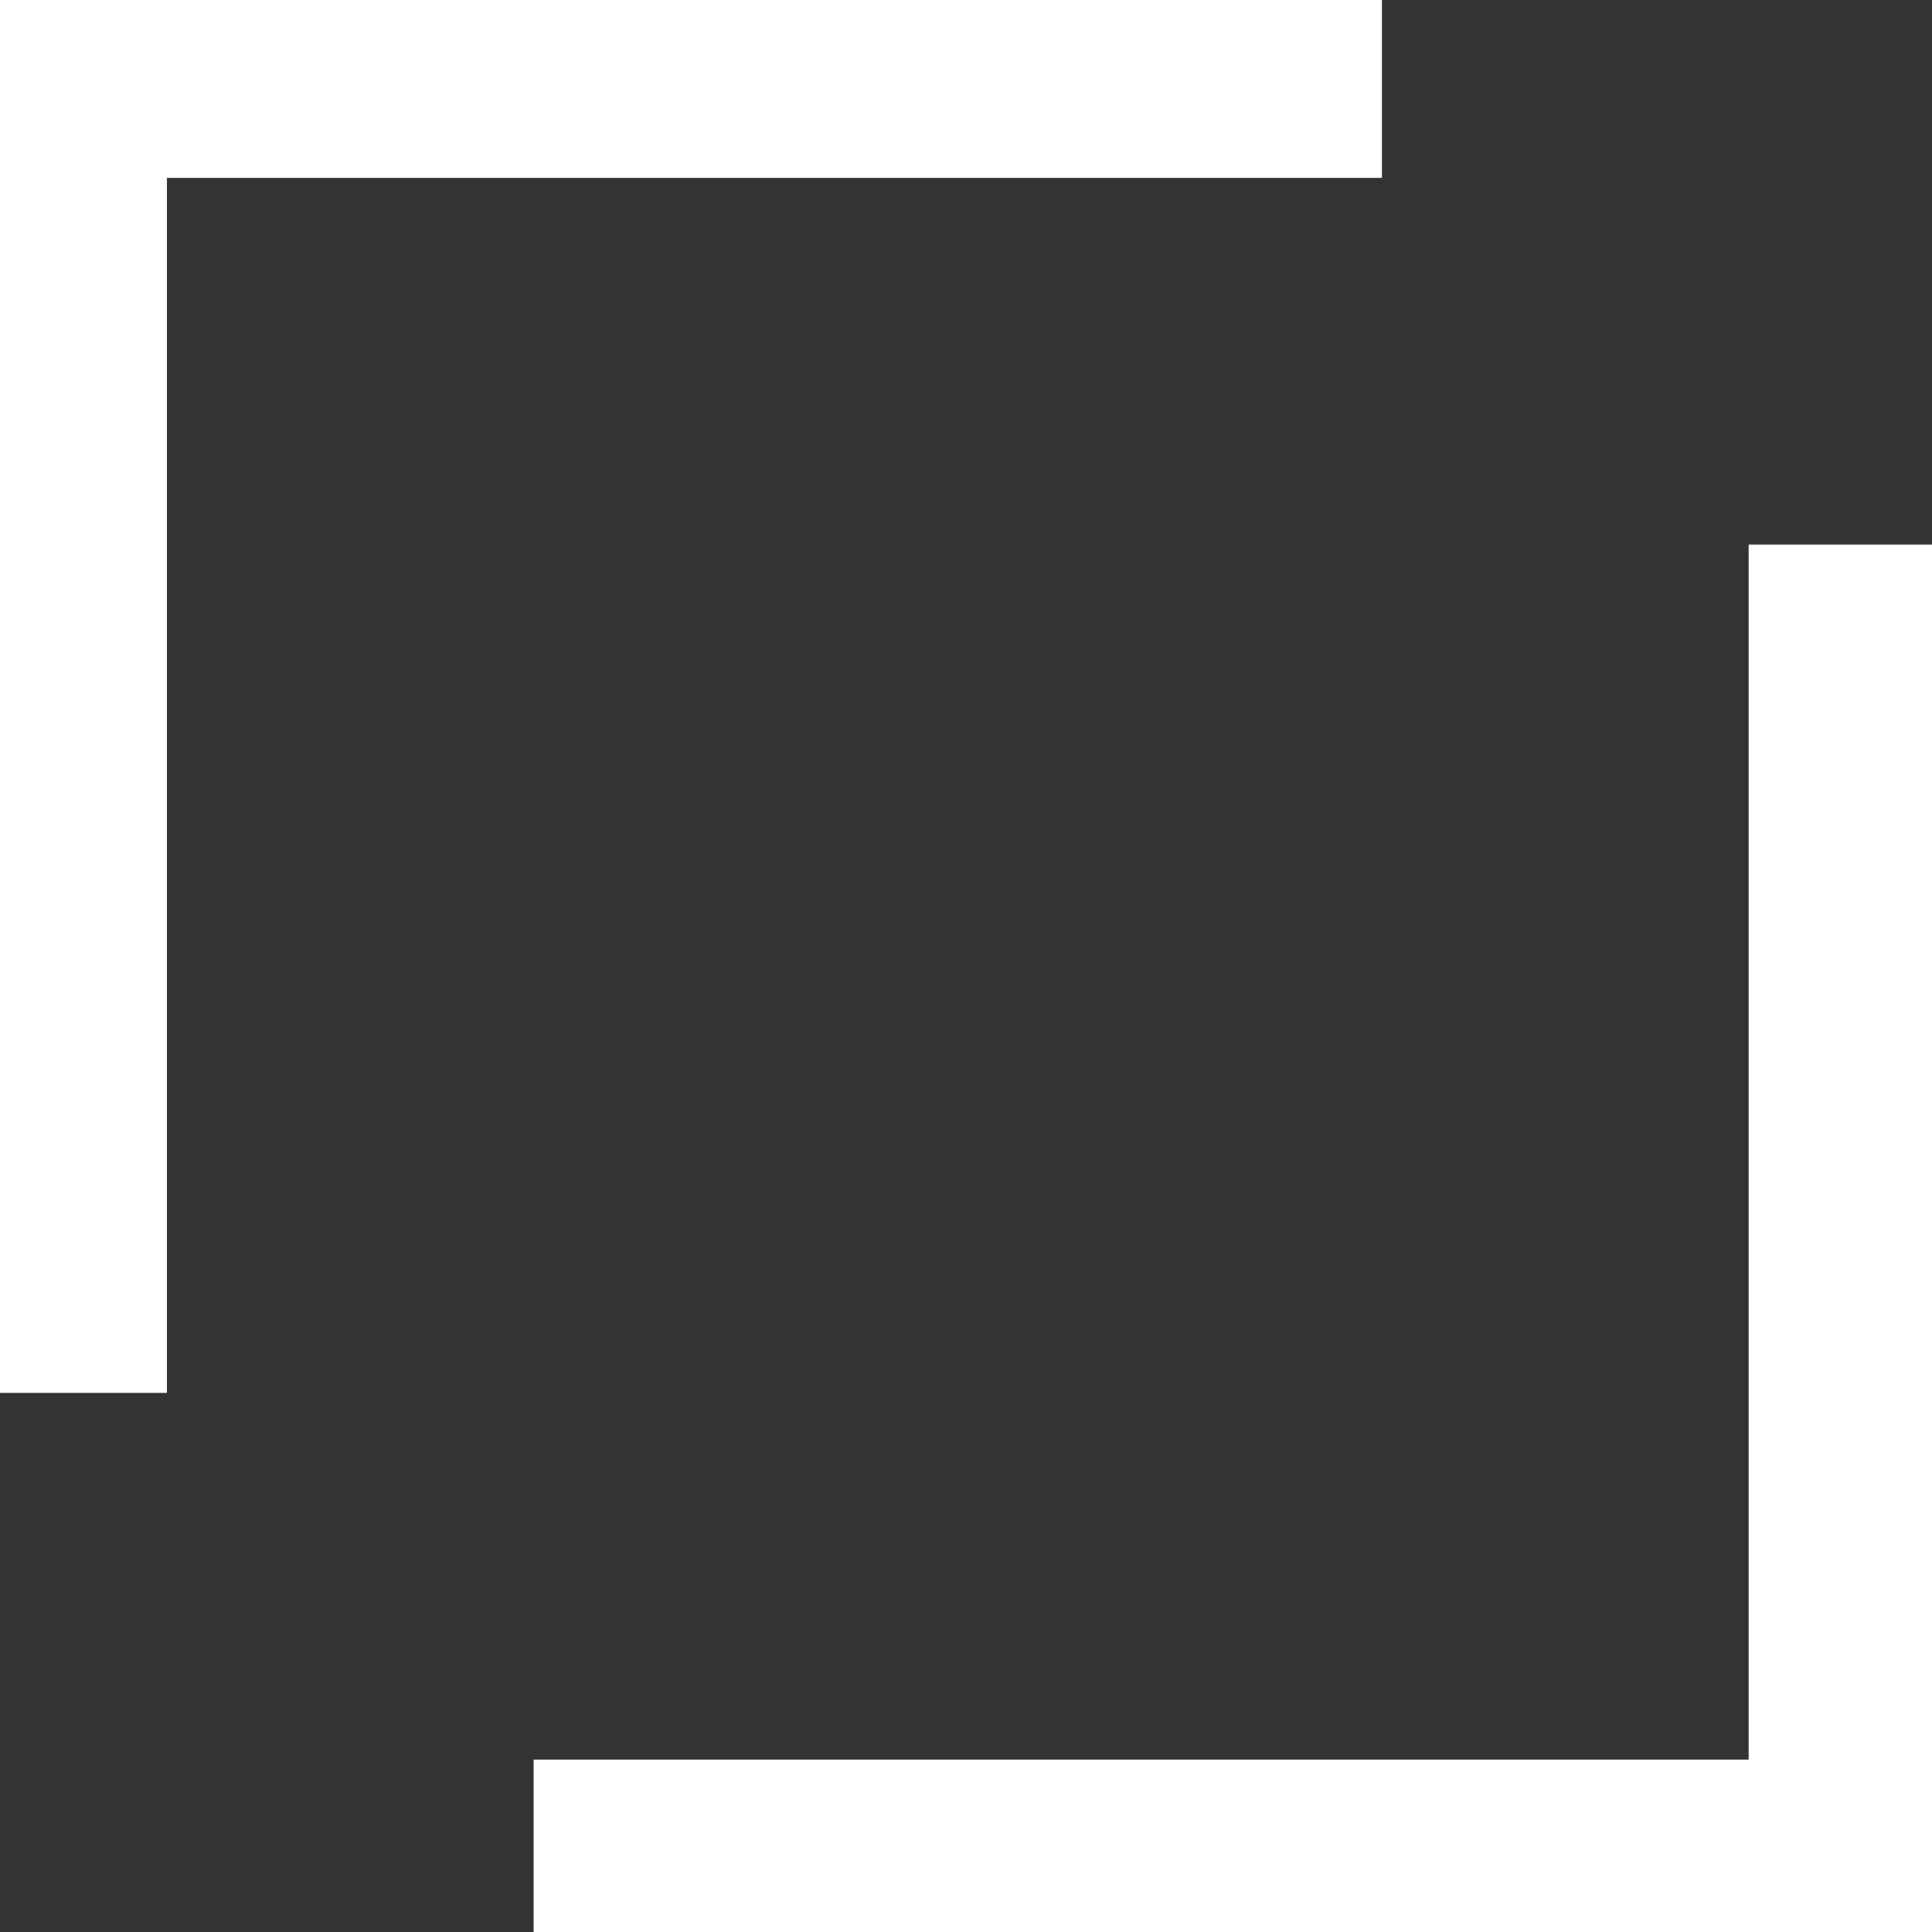 <?xml version="1.0" encoding="UTF-8"?> <svg xmlns="http://www.w3.org/2000/svg" xmlns:xlink="http://www.w3.org/1999/xlink" version="1.1" id="Layer_1" x="0px" y="0px" viewBox="0 0 70.6 70.6" style="enable-background:new 0 0 70.6 70.6;" xml:space="preserve"><rect x="0" y="0" width="70.6" height="70.6" fill="#333333" stroke="none"/> <style type="text/css"> .st0{fill:none;stroke:#FFFFFF;stroke-width:7;stroke-miterlimit:10;} </style> <path class="st0" d="M67.4,19.9v47.9H19.5"></path> <path class="st0" d="M2.6,50.9V3h47.9"></path> </svg> 